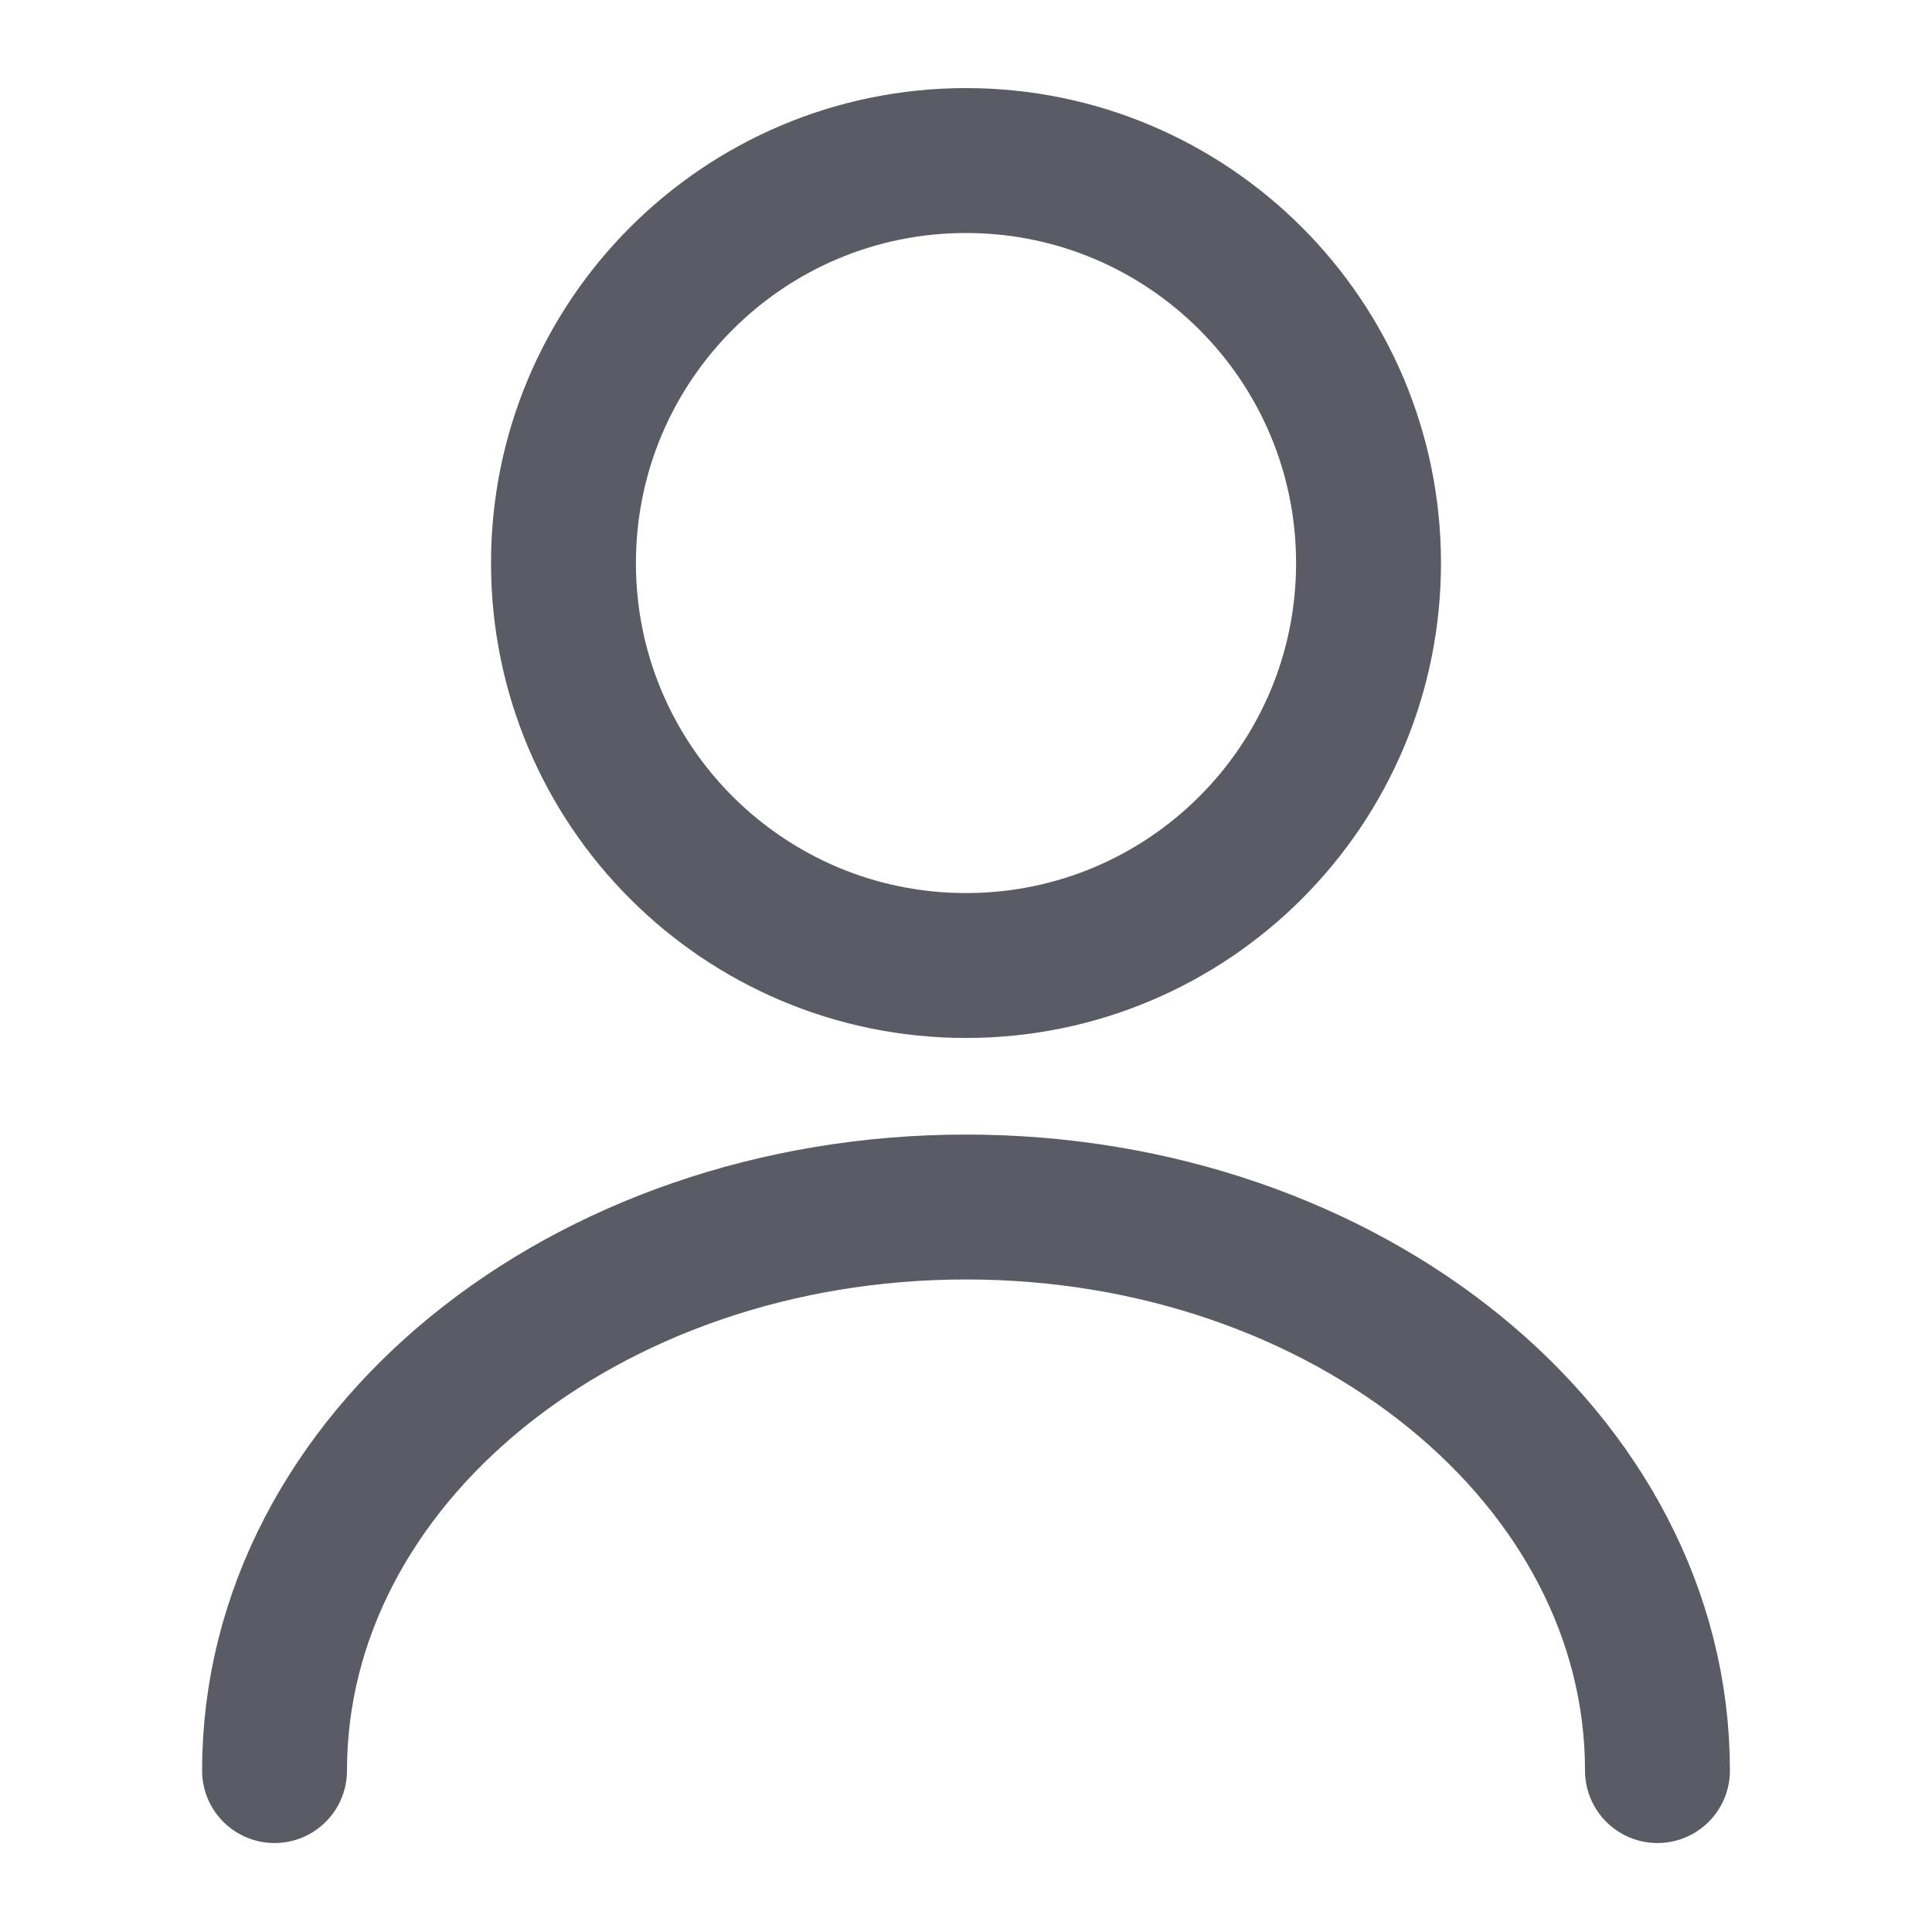 <svg width="20" height="20" viewBox="0 0 20 20" fill="none" xmlns="http://www.w3.org/2000/svg">
<path d="M10 9.995C12.301 9.995 14.167 8.13 14.167 5.829C14.167 3.528 12.301 1.662 10 1.662C7.699 1.662 5.833 3.528 5.833 5.829C5.833 8.13 7.699 9.995 10 9.995Z" stroke="#595C65" stroke-width="1.5" stroke-linecap="round" stroke-linejoin="round"/>
<path d="M17.158 18.329C17.158 15.104 13.95 12.495 10 12.495C6.05 12.495 2.842 15.104 2.842 18.329" stroke="#595C65" stroke-width="1.5" stroke-linecap="round" stroke-linejoin="round"/>
</svg>
